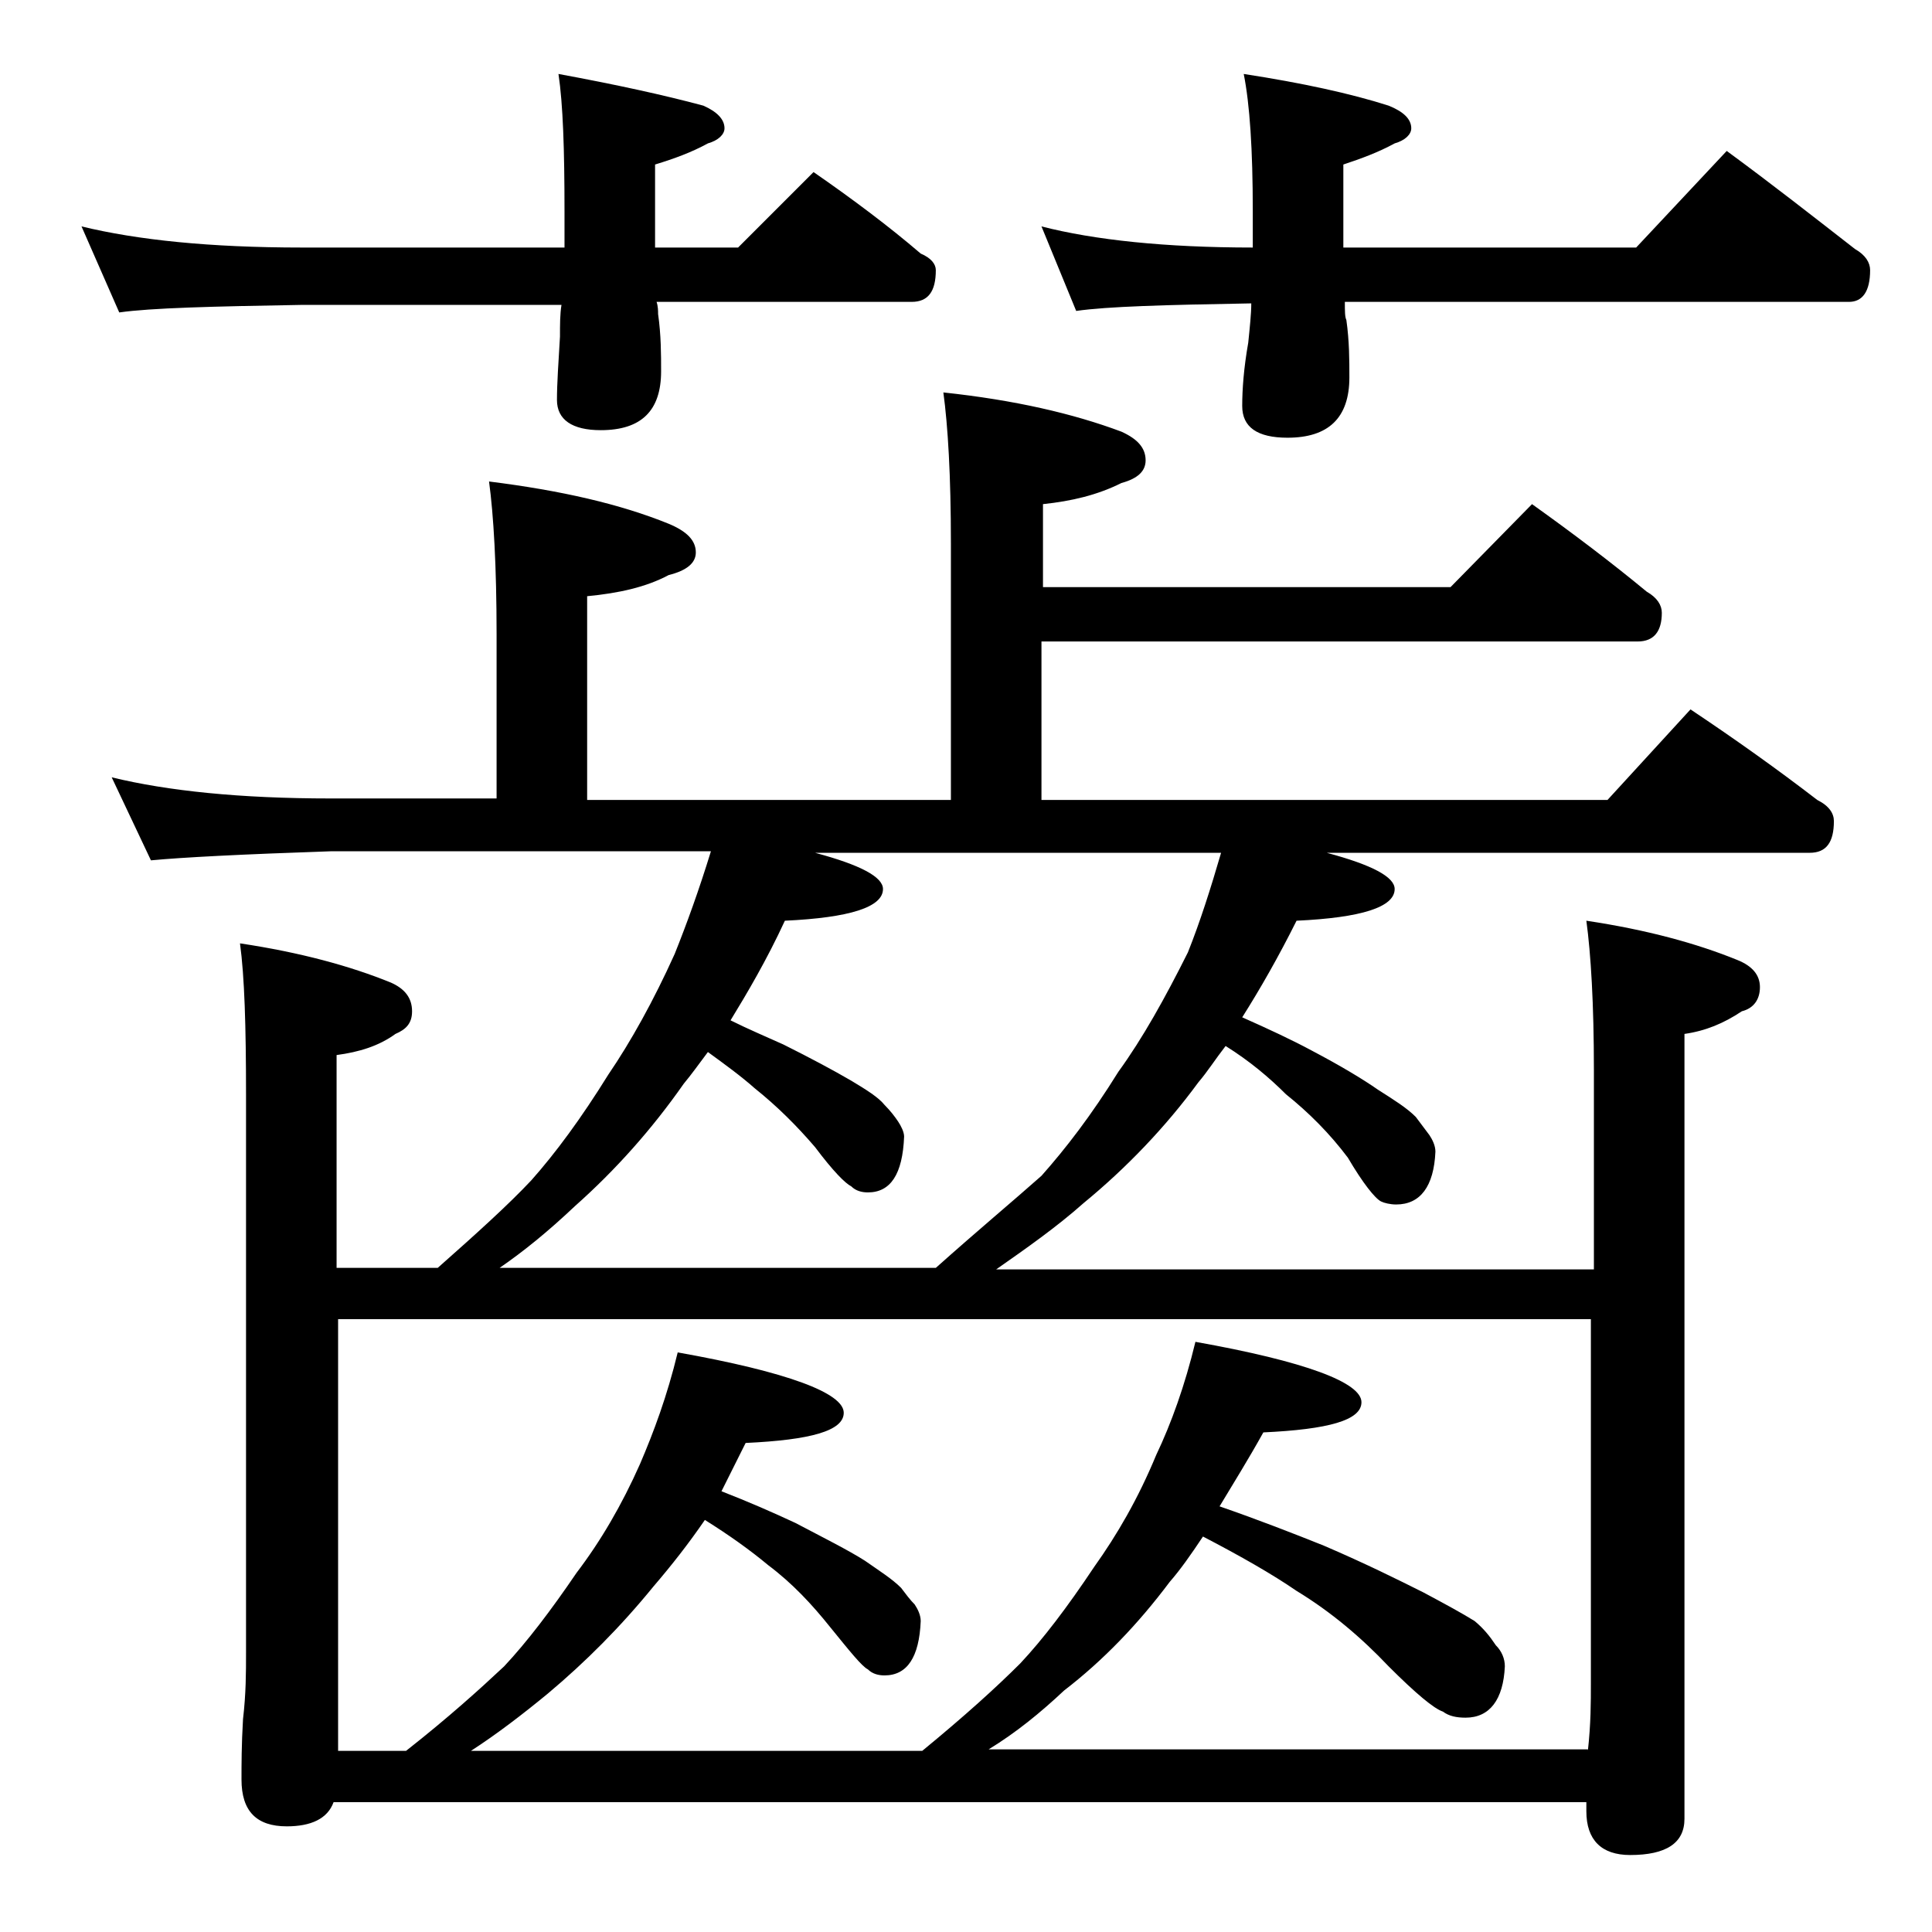 <?xml version="1.0" encoding="utf-8"?>
<!-- Generator: Adobe Illustrator 18.0.0, SVG Export Plug-In . SVG Version: 6.00 Build 0)  -->
<!DOCTYPE svg PUBLIC "-//W3C//DTD SVG 1.1//EN" "http://www.w3.org/Graphics/SVG/1.1/DTD/svg11.dtd">
<svg version="1.1" id="Layer_1" xmlns="http://www.w3.org/2000/svg" xmlns:xlink="http://www.w3.org/1999/xlink" x="0px" y="0px"
	 viewBox="0 0 128 128" enable-background="new 0 0 128 128" xml:space="preserve">
<path d="M5.4,15c3.7,0.9,8.5,1.4,14.6,1.4h17.4V14c0-4.1-0.1-7.1-0.4-9.1c3.8,0.7,7,1.4,9.6,2.1C47.5,7.4,48,7.9,48,8.5
	c0,0.4-0.4,0.8-1.1,1c-1.1,0.6-2.2,1-3.5,1.4v5.5h5.5l5-5c2.6,1.8,5,3.6,7.1,5.4c0.7,0.3,1,0.7,1,1.1c0,1.4-0.5,2.1-1.6,2.1H43.5
	c0.1,0.3,0.1,0.6,0.1,0.8c0.2,1.4,0.2,2.7,0.2,3.8c0,2.6-1.3,3.9-4,3.9c-1.9,0-2.9-0.7-2.9-2c0-1.1,0.1-2.5,0.2-4.2
	c0-0.8,0-1.5,0.1-2.1H20c-5.9,0.1-10,0.2-12.1,0.5L5.4,15z M62.5,26c4.7,0.5,8.6,1.4,11.8,2.6c1.1,0.5,1.6,1.1,1.6,1.9
	c0,0.7-0.5,1.2-1.6,1.5c-1.6,0.8-3.3,1.2-5.2,1.4v5.5h27l5.4-5.5c2.8,2,5.3,3.9,7.6,5.8c0.7,0.4,1,0.9,1,1.4c0,1.2-0.5,1.9-1.6,1.9
	H69v10.5h37.5L112,47c3,2,5.8,4,8.4,6c0.8,0.4,1.1,0.9,1.1,1.4c0,1.4-0.5,2.1-1.6,2.1h-32c3,0.8,4.5,1.6,4.5,2.4
	c0,1.2-2.2,1.9-6.5,2.1c-1.2,2.4-2.4,4.5-3.6,6.4c1.8,0.8,3.3,1.5,4.6,2.2c1.9,1,3.4,1.9,4.4,2.6c1.1,0.7,1.9,1.2,2.5,1.8
	c0.3,0.4,0.6,0.8,0.9,1.2c0.2,0.3,0.4,0.7,0.4,1.1c-0.1,2.3-1,3.5-2.6,3.5c-0.4,0-0.8-0.1-1-0.2c-0.4-0.2-1.2-1.2-2.2-2.9
	c-1.2-1.6-2.6-3-4.1-4.2c-1.1-1.1-2.4-2.2-4-3.2c-0.7,0.9-1.2,1.7-1.8,2.4c-2.2,3-4.8,5.7-7.6,8c-1.8,1.6-3.8,3-5.8,4.4h39.6V70.9
	c0-4.4-0.2-7.7-0.5-9.9c4,0.6,7.3,1.5,10,2.6c1,0.4,1.5,1,1.5,1.8c0,0.8-0.4,1.4-1.2,1.6c-1.2,0.8-2.4,1.3-3.8,1.5v52
	c0,1.6-1.2,2.4-3.6,2.4c-1.9,0-2.9-1-2.9-2.9v-0.6H22.1c-0.4,1.1-1.5,1.6-3.1,1.6c-2,0-3-1-3-3.1c0-1,0-2.3,0.1-4
	c0.2-1.7,0.2-3.1,0.2-4.4v-37c0-4.5-0.1-7.8-0.4-10c4,0.6,7.3,1.5,10,2.6c0.9,0.4,1.4,1,1.4,1.9c0,0.8-0.4,1.2-1.1,1.5
	c-1.1,0.8-2.4,1.2-3.9,1.4V84H29c2.6-2.3,4.7-4.2,6.2-5.8c1.6-1.8,3.3-4.1,5.1-7c1.5-2.2,3-4.9,4.4-8c0.8-2,1.6-4.2,2.4-6.8H21.9
	C16,56.6,12.1,56.8,10,57l-2.6-5.5c3.7,0.9,8.5,1.4,14.5,1.4h11V42c0-4.5-0.2-7.9-0.5-10.1c4.8,0.6,8.7,1.5,11.9,2.8
	c1.2,0.5,1.8,1.1,1.8,1.9c0,0.7-0.6,1.2-1.8,1.5c-1.5,0.8-3.3,1.2-5.4,1.4v13.5H63V36C63,31.5,62.8,28.2,62.5,26z M105.2,116
	c0.2-1.8,0.2-3.2,0.2-4.5V87.4H22.4V116h4.5c2.8-2.2,4.9-4.1,6.5-5.6c1.5-1.6,3.1-3.7,4.8-6.2c1.6-2.1,3-4.5,4.2-7.2
	c0.9-2.1,1.8-4.5,2.5-7.4c7.3,1.3,11,2.7,11,4c0,1.2-2.2,1.8-6.5,2c-0.6,1.2-1.1,2.2-1.6,3.2c1.8,0.7,3.4,1.4,4.9,2.1
	c1.9,1,3.5,1.8,4.6,2.5c1,0.7,1.8,1.2,2.4,1.8c0.3,0.4,0.6,0.8,0.9,1.1c0.2,0.3,0.4,0.7,0.4,1.1c-0.1,2.4-0.9,3.6-2.4,3.6
	c-0.4,0-0.8-0.1-1.1-0.4c-0.4-0.2-1.2-1.2-2.5-2.8c-1.2-1.5-2.5-2.9-4.1-4.1c-1.2-1-2.6-2-4.2-3c-1.1,1.6-2.2,3-3.4,4.4
	c-2.2,2.7-4.5,5-7,7.1c-1.7,1.4-3.4,2.7-5.1,3.8h29.9c2.8-2.3,4.9-4.2,6.5-5.8c1.5-1.6,3.1-3.7,4.9-6.4c1.5-2.1,2.9-4.5,4.1-7.4
	c1-2.1,1.9-4.6,2.6-7.5c7.3,1.3,11,2.7,11,4c0,1.2-2.2,1.8-6.5,2c-1,1.8-2,3.4-2.9,4.9c2.6,0.9,4.9,1.8,6.9,2.6
	c2.8,1.2,5,2.3,6.6,3.1c1.5,0.8,2.6,1.4,3.4,1.9c0.6,0.5,1,1,1.4,1.6c0.4,0.4,0.6,0.9,0.6,1.4c-0.1,2.2-1,3.4-2.6,3.4
	c-0.6,0-1.1-0.1-1.5-0.4c-0.6-0.2-1.8-1.2-3.6-3c-1.8-1.9-3.8-3.6-6.1-5c-1.6-1.1-3.7-2.3-6.2-3.6c-0.8,1.2-1.5,2.2-2.2,3
	c-2.1,2.8-4.4,5.2-7,7.2c-1.6,1.5-3.2,2.8-5,3.9H105.2z M33.1,84H62c2.8-2.5,5.2-4.5,7-6.1c1.6-1.8,3.3-4,5.1-6.9
	c1.6-2.2,3.1-4.9,4.6-7.9c0.8-2,1.5-4.2,2.2-6.6H54c3,0.8,4.5,1.6,4.5,2.4c0,1.2-2.2,1.9-6.5,2.1c-1.2,2.6-2.5,4.8-3.6,6.6
	c1.2,0.6,2.4,1.1,3.5,1.6c1.8,0.9,3.3,1.7,4.5,2.4c1,0.6,1.8,1.1,2.2,1.6c0.4,0.4,0.7,0.8,0.9,1.1c0.2,0.3,0.4,0.7,0.4,1
	C59.8,77.8,59,79,57.5,79c-0.4,0-0.8-0.1-1.1-0.4c-0.4-0.2-1.2-1-2.4-2.6c-1.2-1.4-2.5-2.7-4-3.9c-0.9-0.8-2-1.6-3.1-2.4
	c-0.6,0.8-1.1,1.5-1.6,2.1c-2.1,3-4.5,5.7-7.2,8.1C36.3,81.6,34.7,82.9,33.1,84z M69,15c3.5,0.9,8.2,1.4,14,1.4V14
	c0-4.1-0.2-7.1-0.6-9.1C86.3,5.5,89.5,6.2,92,7c1,0.4,1.5,0.9,1.5,1.5c0,0.4-0.4,0.8-1.1,1c-1.1,0.6-2.2,1-3.4,1.4v5.5h19.4l6-6.4
	c3,2.2,5.8,4.4,8.5,6.5c0.7,0.4,1,0.9,1,1.4c0,1.4-0.5,2.1-1.4,2.1H89.1c0,0.6,0,1,0.1,1.2c0.2,1.4,0.2,2.7,0.2,3.8
	c0,2.7-1.4,4-4.1,4c-2,0-3-0.7-3-2.1c0-1.1,0.1-2.5,0.4-4.2c0.1-1,0.2-1.9,0.2-2.6c-5.7,0.1-9.5,0.2-11.6,0.5L69,15z"/>
</svg>
